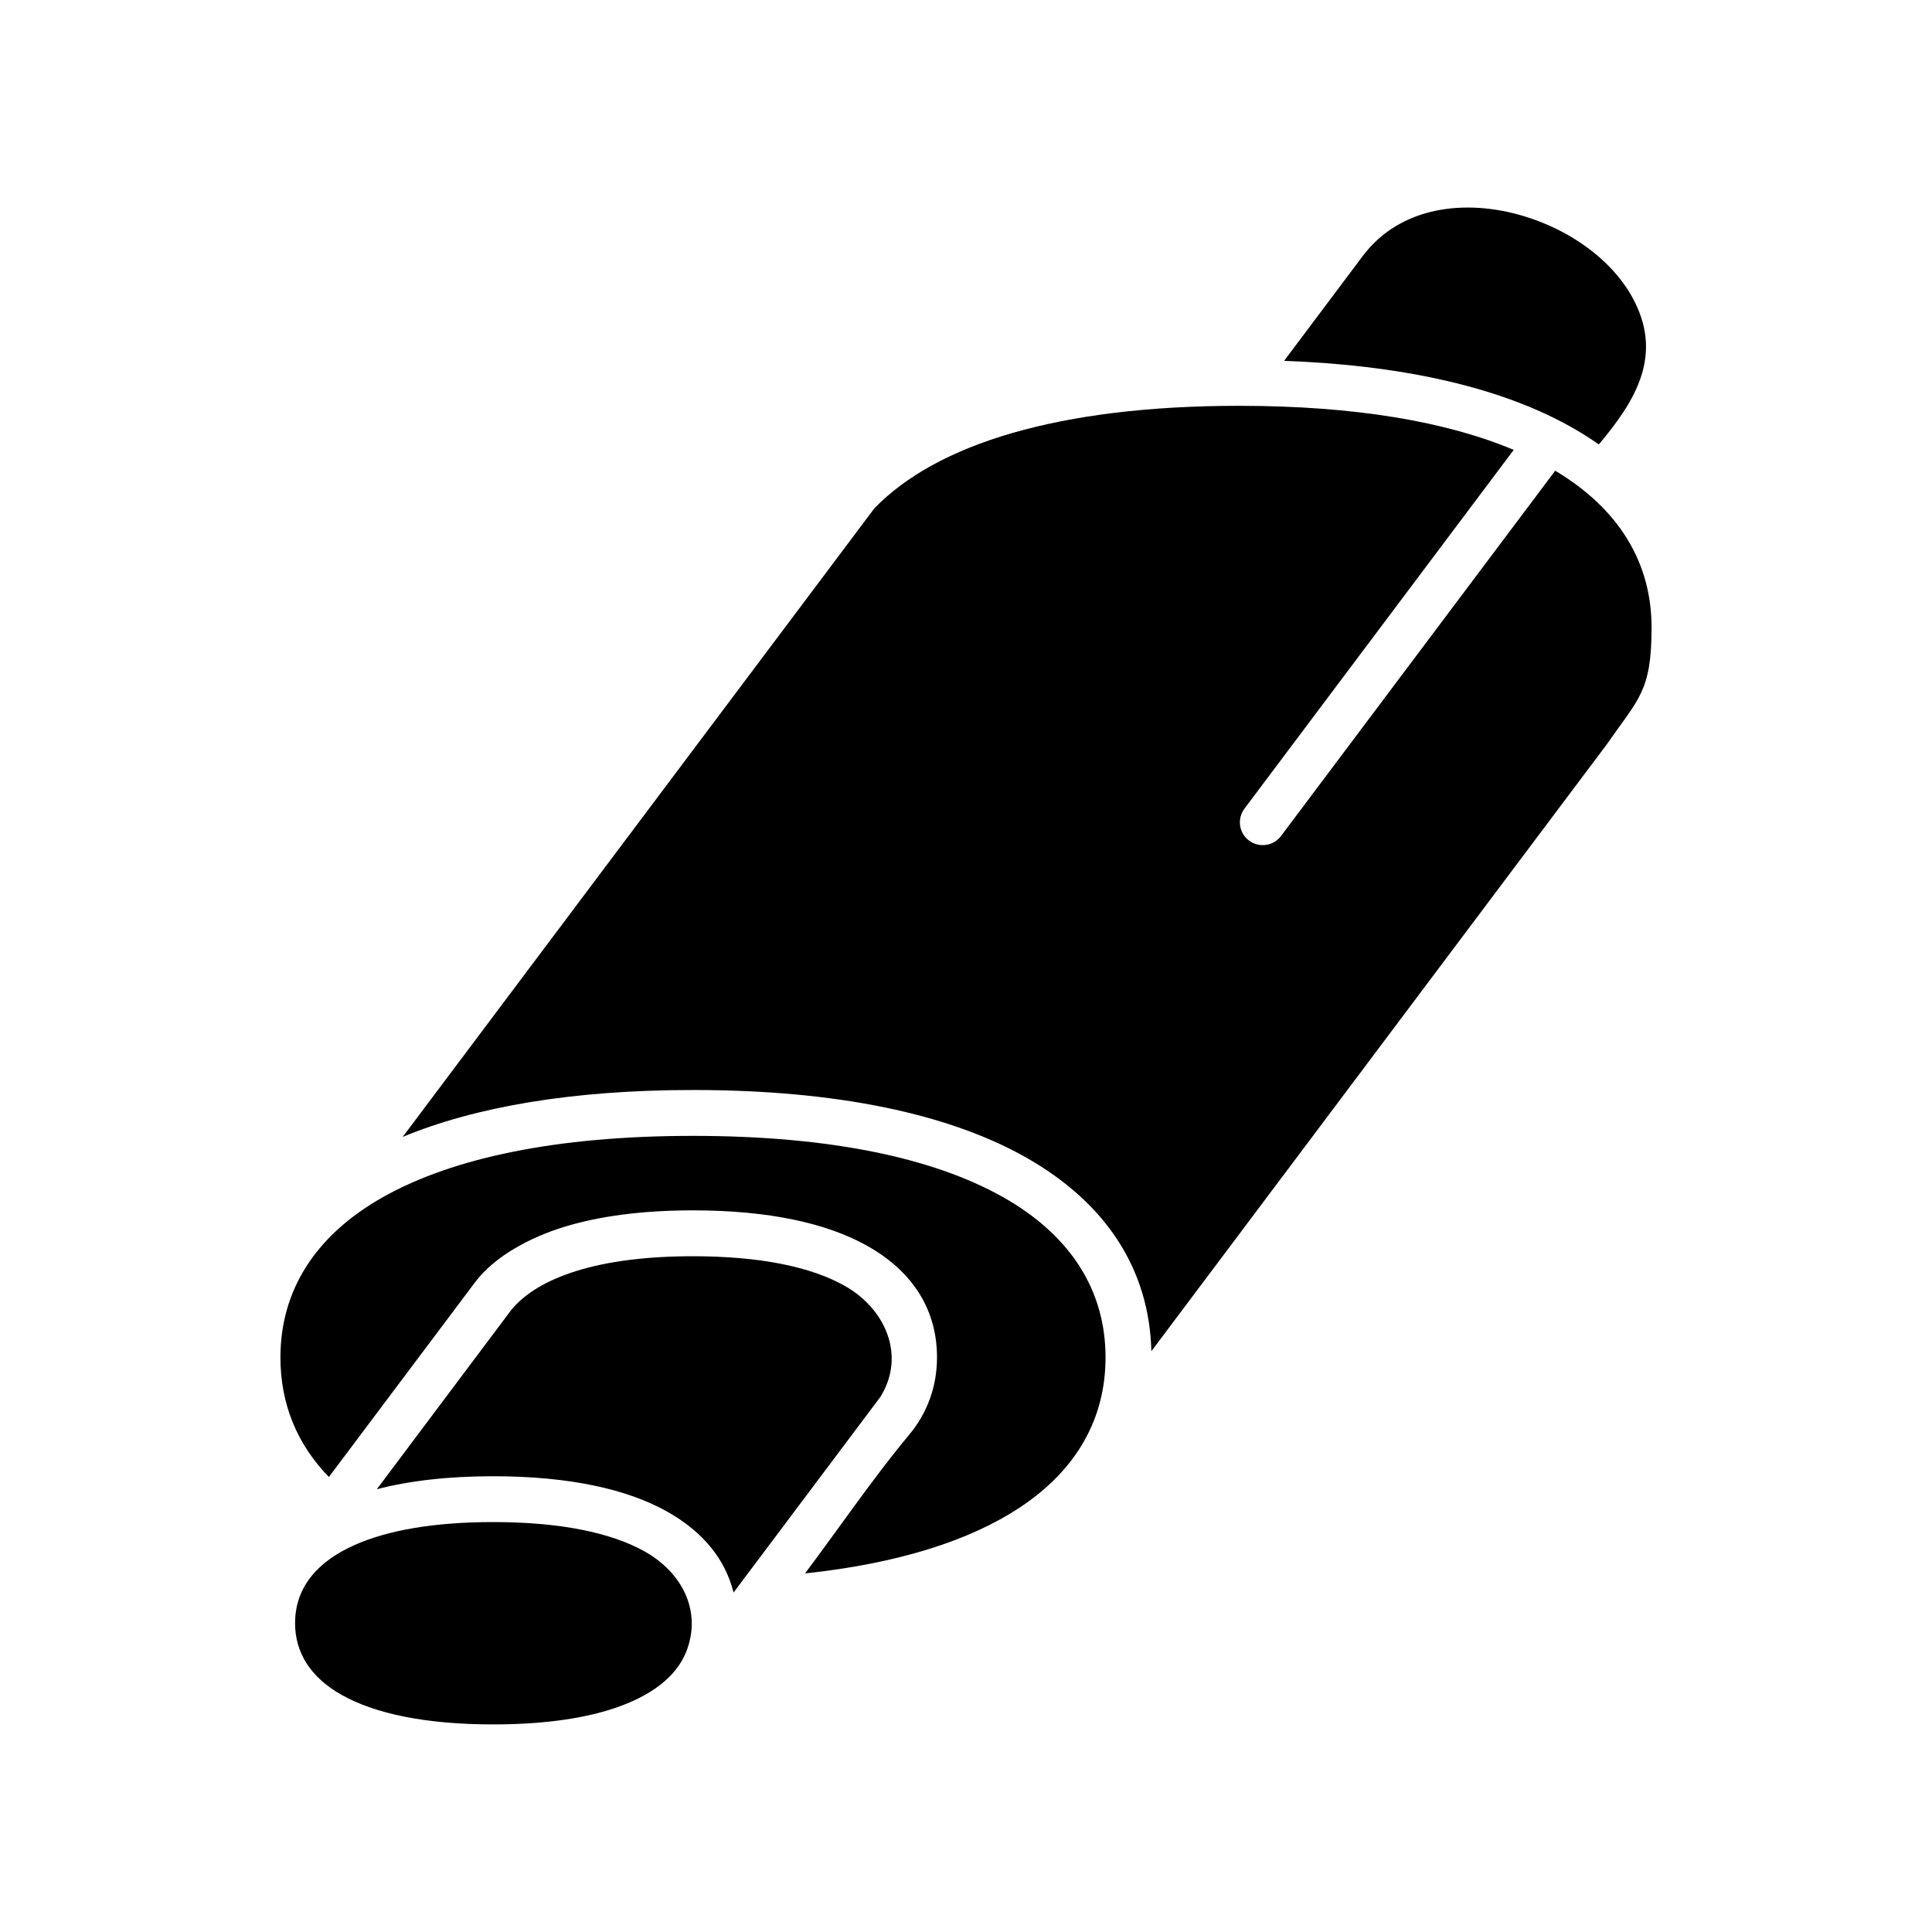 <?xml version="1.0" encoding="UTF-8"?>
<svg width="1200pt" height="1200pt" version="1.1" viewBox="0 0 1200 1200" xmlns="http://www.w3.org/2000/svg">
 <path d="m234.05 924.98c20.203-5.25 44.297-8.062 72.281-8.062 47.062 0 83.156 7.969 108.09 21.984 22.359 12.562 36.094 29.719 41.203 50.25l91.266-121.6c15.938-25.875 2.812-54.844-22.312-68.953-20.766-11.672-52.125-18.328-94.172-18.328-29.25 0-53.344 3.234-72.375 9.141-18.609 5.812-32.062 14.016-40.406 24.141z" fill-rule="evenodd"/>
 <path d="m183.28 1008.2c0 18.328 9.656 33.703 28.922 44.531 20.766 11.672 52.125 18.328 94.172 18.328 29.062 0 53.062-3.188 71.953-9 19.594-6.047 41.109-17.156 48.469-37.641 8.953-24.984-3.984-48.188-26.25-60.703-20.766-11.672-52.125-18.328-94.172-18.328-37.078 0-65.859 5.156-86.438 14.391-20.953 9.375-36.656 24.703-36.656 48.422z" fill-rule="evenodd"/>
 <path d="m993.05 276.05c23.203-27.609 40.594-56.109 20.484-91.969-6.375-11.438-15.938-21.656-27.328-30.094-11.625-8.625-25.266-15.375-39.703-19.734-36.375-11.016-76.922-6.047-100.03 24.703l-48.891 65.156c64.406 2.391 141.52 13.922 195.47 51.938z" fill-rule="evenodd"/>
 <path d="m500.02 977.29c57.844-6.188 102.33-20.391 133.4-40.969 35.484-23.438 53.25-55.453 53.25-93.188 0-41.297-21.328-75.797-63.984-99.75-42.984-24.141-107.02-37.875-192.28-37.875-85.219 0-149.29 13.781-192.24 37.875-42.656 23.953-63.984 58.453-63.984 99.75 0 28.5 10.031 53.625 30.094 74.25l90.75-120.89c12.469-16.688 35.156-28.125 54.609-34.219 21.797-6.797 48.75-10.5 80.812-10.5 47.062 0 83.109 7.969 108.09 21.984 28.969 16.266 43.453 40.266 43.453 69.328 0 17.906-5.906 34.5-17.438 48.234-21.75 26.062-43.875 58.453-64.547 85.969z" fill-rule="evenodd"/>
 <path d="m715.13 839.26 283.22-377.39c19.406-28.031 27.469-32.438 27.469-72.141 0-39.984-19.969-73.547-59.859-97.359l-170.29 226.87c-4.688 6.281-13.594 7.547-19.875 2.859s-7.547-13.594-2.812-19.875l167.21-222.79c-41.812-17.578-98.625-27.375-170.63-27.375-56.016 0-102.84 5.953-140.58 16.828-38.016 10.969-66.656 26.953-85.922 46.875l-292.92 390.37c45.234-18.703 105.38-29.109 180.32-29.109 90.281 0 159.05 15.094 206.16 41.531 51.047 28.734 77.25 70.406 78.516 120.71z" fill-rule="evenodd"/>
</svg>
